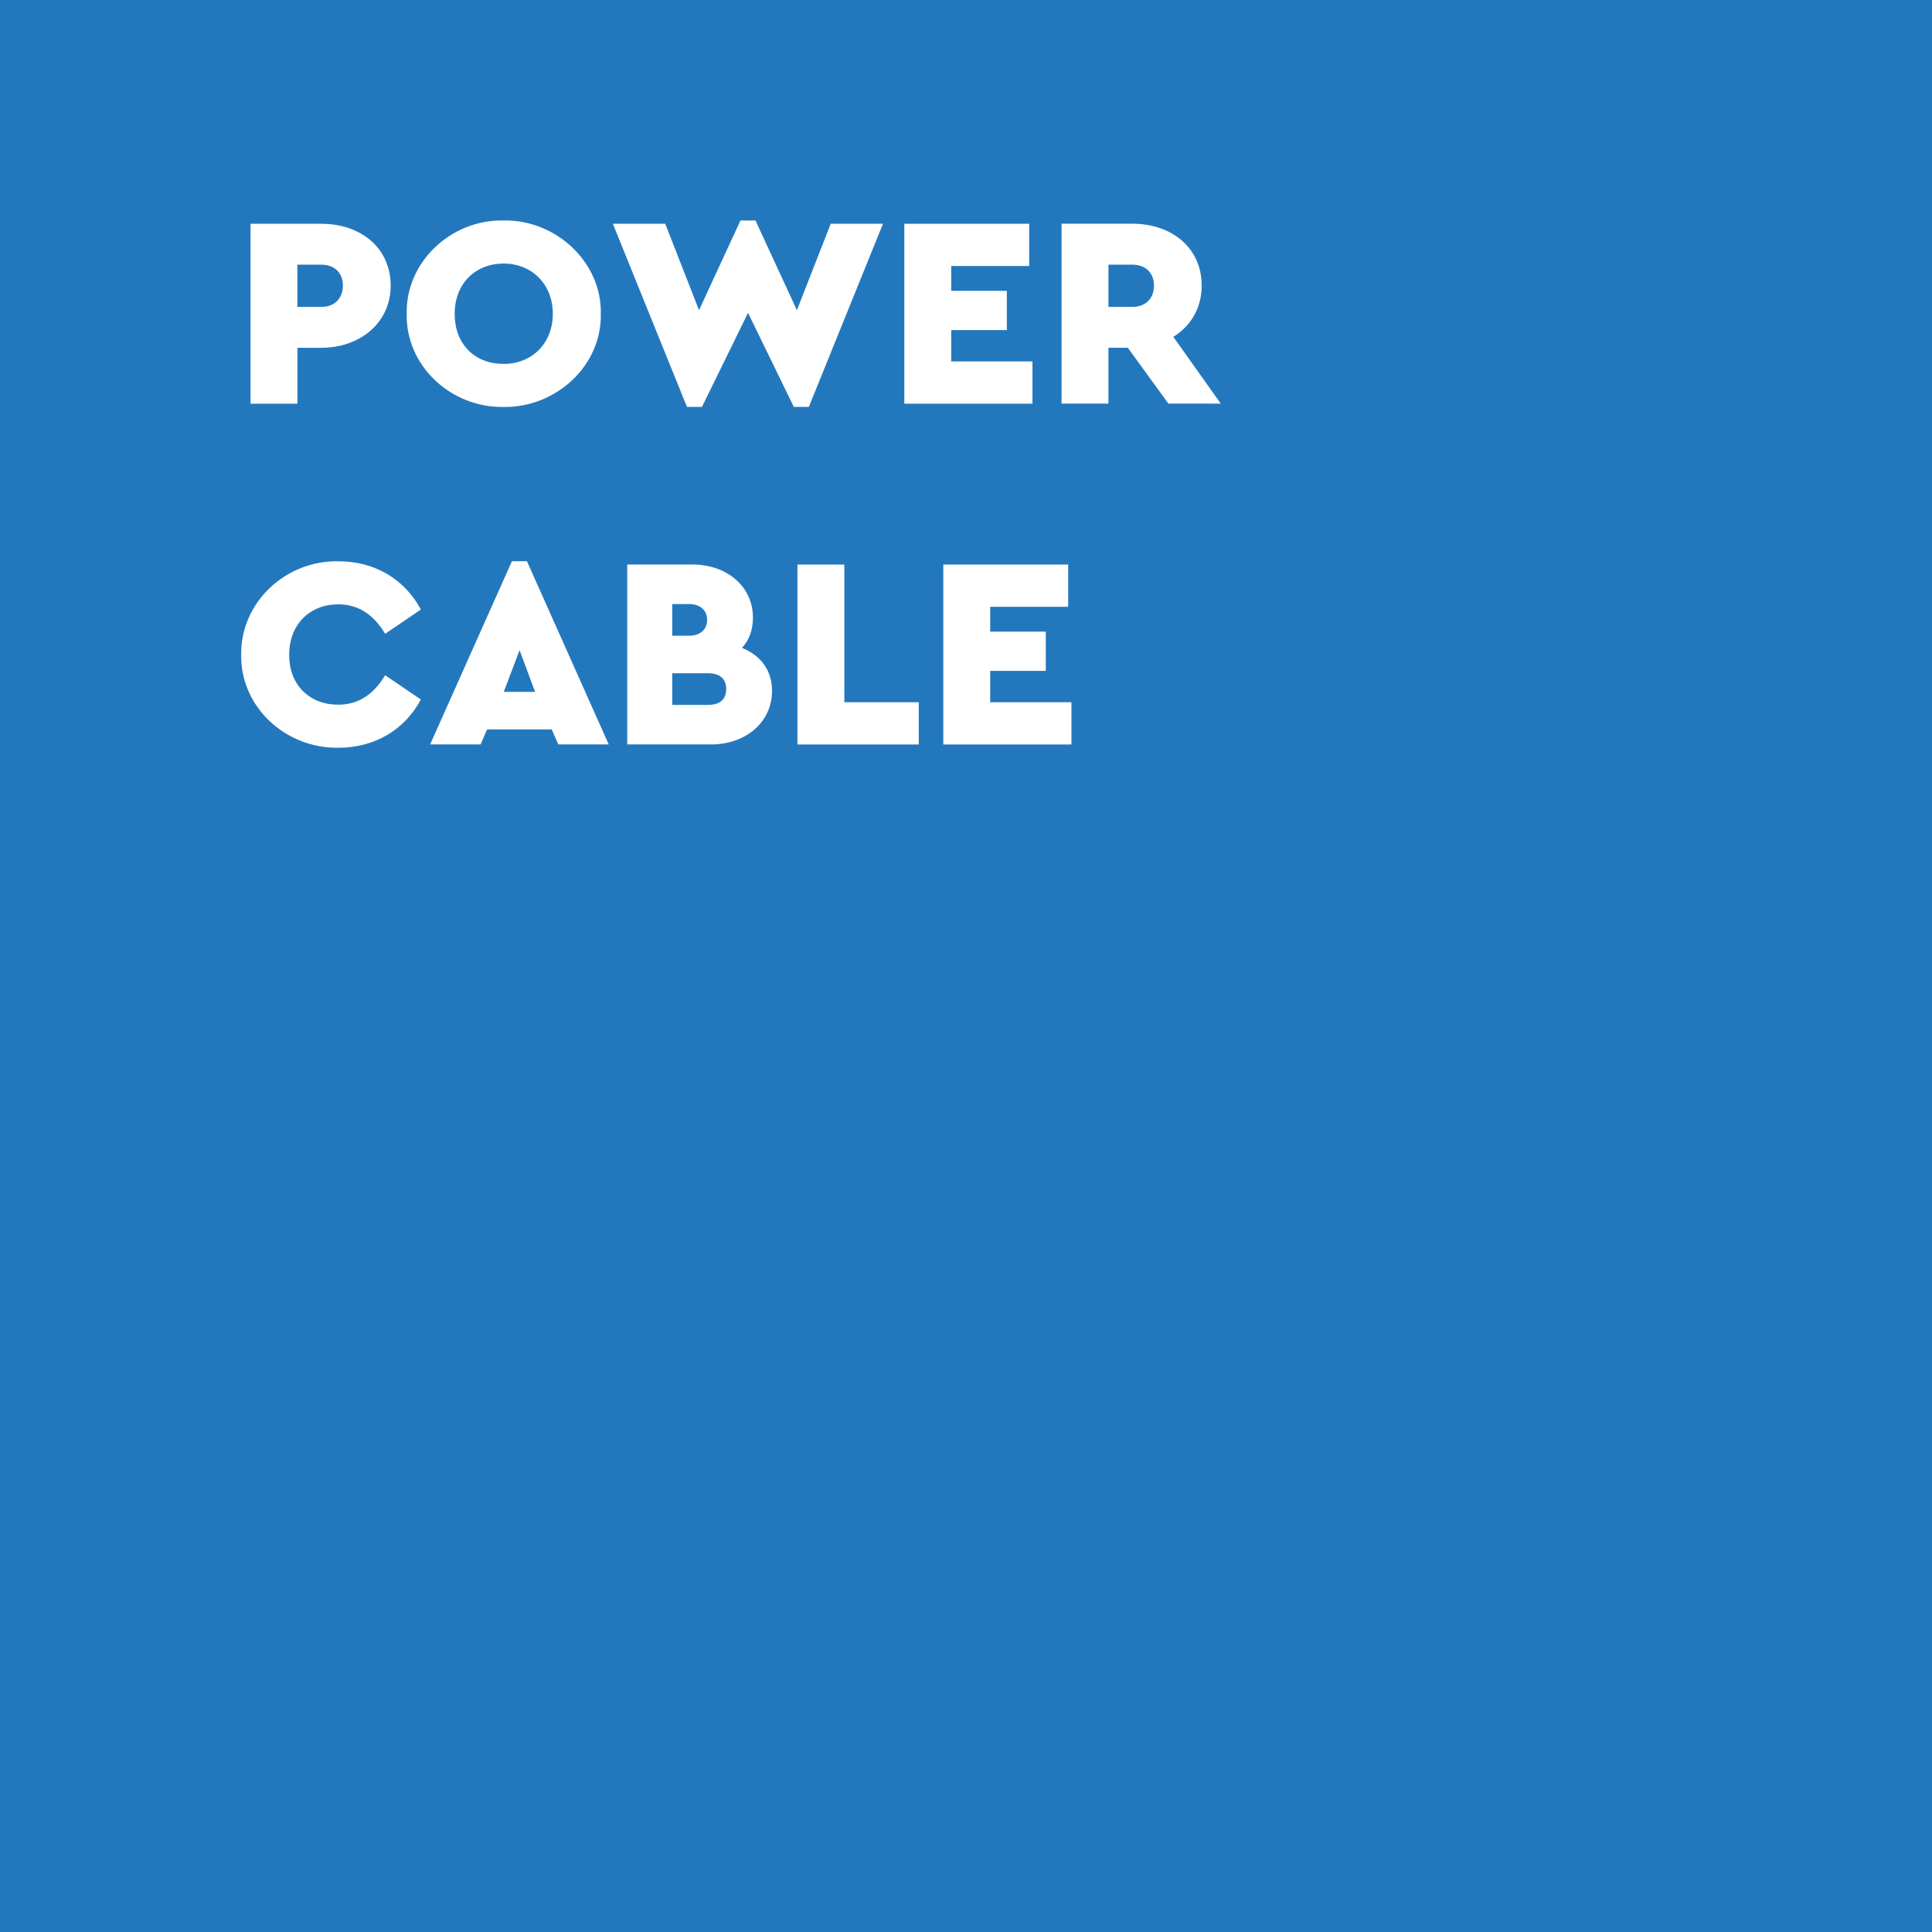<?xml version="1.0" encoding="utf-8"?>
<!-- Generator: Adobe Illustrator 27.0.0, SVG Export Plug-In . SVG Version: 6.00 Build 0)  -->
<svg version="1.1" id="Layer_1" xmlns="http://www.w3.org/2000/svg" xmlns:xlink="http://www.w3.org/1999/xlink" x="0px" y="0px"
	 viewBox="0 0 283.46 283.46" style="enable-background:new 0 0 283.46 283.46;" xml:space="preserve">
<style type="text/css">
	.st0{fill:#2378BD;}
	.st1{fill:#D21219;}
	.st2{fill:#A2A6A7;}
	.st3{fill:#FFFFFF;}
</style>
<rect x="0" y="0" class="st0" width="283.46" height="283.46"/>
<g>
	<path class="st3" d="M36.76,32.83h10.36c5.88,0,10.2,3.6,10.2,9.08c0,5.4-4.44,9.12-10.2,9.12h-3.48v8.2h-6.88V32.83z M47.15,45.03
		c1.92,0,3.16-1.24,3.16-3.12c0-1.88-1.24-3.08-3.16-3.08h-3.52v6.2H47.15z"/>
	<path class="st3" d="M73.87,32.35c7.68-0.16,14.44,6.12,14.28,13.68c0.16,7.64-6.6,13.8-14.28,13.68
		c-7.72,0.12-14.36-6.04-14.2-13.68C59.51,38.47,66.15,32.19,73.87,32.35z M73.91,38.67c-4.24,0-7.2,3-7.2,7.36c0,2.2,0.68,4,2,5.36
		c1.32,1.32,3.08,2,5.2,2c4.08,0,7.2-2.96,7.2-7.36C81.11,41.67,77.99,38.67,73.91,38.67z"/>
	<path class="st3" d="M129.55,32.83L118.67,59.7h-2.2l-6.72-13.8l-6.76,13.8h-2.2L89.92,32.83h7.68l4.96,12.68l6.08-13.16h2.2
		l6.08,13.16l4.96-12.68H129.55z"/>
	<path class="st3" d="M132.68,32.83h18.32v6.2h-11.44v3.64h8.16v5.76h-8.16v4.6h11.92v6.2h-18.8V32.83z"/>
	<path class="st3" d="M171.43,59.22l-5.96-8.2h-2.84v8.2h-6.88v-26.4h10.36c5.88,0,10.2,3.6,10.2,9.08c0,3.24-1.56,5.92-4.16,7.52
		l6.96,9.8H171.43z M162.63,45.03h3.52c1.92,0,3.16-1.24,3.16-3.12c0-1.88-1.24-3.08-3.16-3.08h-3.52V45.03z"/>
	<path class="st3" d="M49.67,82.35c5.28,0,9.68,2.6,12.08,7.08l-5.24,3.56c-1.72-2.88-4-4.32-6.88-4.32c-4.2,0-7.2,2.96-7.2,7.4
		c0,2.2,0.68,3.96,2,5.32c1.36,1.32,3.08,2,5.2,2c2.88,0,5.16-1.44,6.88-4.32l5.24,3.56c-2.4,4.48-6.8,7.08-12.12,7.08
		c-7.76,0.12-14.4-6.04-14.24-13.68C35.28,88.47,41.83,82.19,49.67,82.35z"/>
	<path class="st3" d="M80.95,107.02h-9.48l-0.96,2.2h-7.4l12-26.88h2.2l12,26.88h-7.4L80.95,107.02z M76.23,95.39l-2.32,6.12h4.6
		L76.23,95.39z"/>
	<path class="st3" d="M104.35,109.22H92.03v-26.4h9.52c5.08,0,8.92,3.2,8.92,7.8c0,1.76-0.52,3.24-1.6,4.44
		c2.76,1.12,4.4,3.28,4.4,6.32C113.27,105.94,109.43,109.22,104.35,109.22z M98.63,88.63v4.64h2.48c1.64,0,2.64-0.92,2.64-2.32
		c0-1.4-1-2.32-2.64-2.32H98.63z M103.91,98.78h-5.28v4.64h5.28c1.64,0,2.64-0.76,2.64-2.32S105.55,98.78,103.91,98.78z"/>
	<path class="st3" d="M117,82.83h6.88v20.2h10.92v6.2H117V82.83z"/>
	<path class="st3" d="M138.4,82.83h18.32v6.2h-11.44v3.64h8.16v5.76h-8.16v4.6h11.92v6.2h-18.8V82.83z"/>
</g>
</svg>

